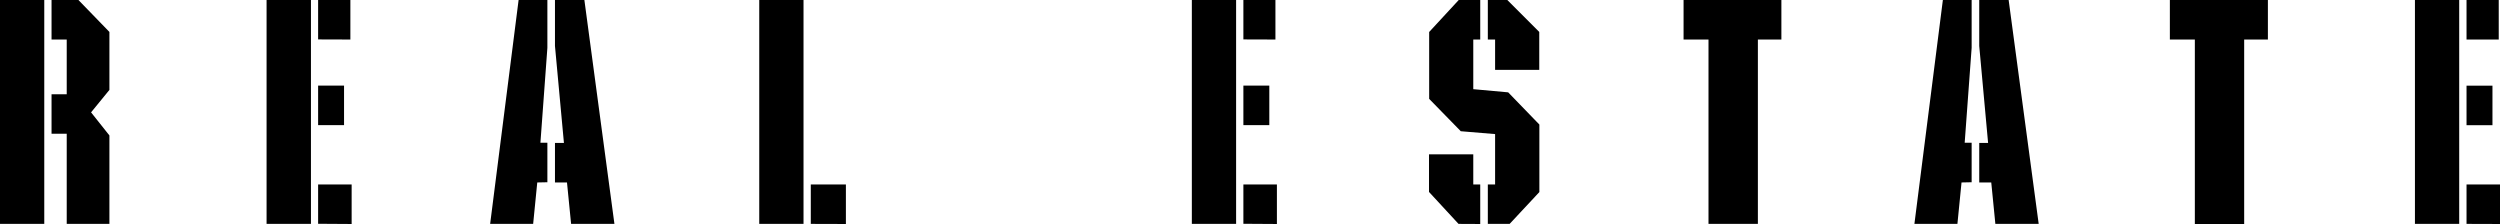 <svg xmlns="http://www.w3.org/2000/svg" viewBox="0 0 474.35 42.48"><g id="レイヤー_2" data-name="レイヤー 2"><g id="レイヤー_1-2" data-name="レイヤー 1"><path d="M8.4,42.48H0V0H8.4Zm4.26,0V25.38H9.78v-7.5h2.88V7.5H9.78V0h5.1l5.88,6.06v11l-3.48,4.26,3.48,4.38V42.48Z"/><path d="M50.58,42.48V0H59V42.48Zm9.78-35V0h6.12V7.5Zm0,16.26v-7.5h4.92v7.5Zm0,18.72V35h6.36v7.5Z"/><path d="M101.94,34.62l-.78,7.86H93L98.4,0h5.46V9.08l-1.32,18h1.32v7.5Zm3.36-25.9V0h5.58l5.7,42.48h-8.22l-.78-7.86H105.3v-7.5H107Z"/><path d="M144.06,42.48V0h8.4V42.48Zm9.78,0V35h6.66v7.5Z"/><path d="M226.14,42.48V0h8.4V42.48Zm9.78-35V0H242V7.5Zm0,16.26v-7.5h4.92v7.5Zm0,18.72V35h6.36v7.5Z"/><path d="M286.44,42.48H282.3V35h1.38V25.44l-6.51-.54-6-6.14V6.07L276.78,0h4.08V7.5h-1.32v9.42l6.62.6,5.92,6.11V36.44Zm-9.7,0-5.6-6.06V29.28h8.4V35h1.32v7.5Zm6.94-29.22V7.5H282.3V0H286l6.06,6.06v7.2Z"/><path d="M333.54,7.5v35h-9.37V7.5h-4.73V0H338V7.5Z"/><path d="M372.18,34.62l-.78,7.86h-8.16L368.64,0h5.46V9.08l-1.32,18h1.32v7.5Zm3.36-25.9V0h5.58l5.7,42.48H378.6l-.78-7.86h-2.28v-7.5h1.68Z"/><path d="M425.81,7.5v35h-9.36V7.5h-4.74V0h18.6V7.5Z"/><path d="M458.21,42.48V0h8.4V42.48ZM468,7.5V0h6.11V7.5Zm0,16.26v-7.5h4.92v7.5Zm0,18.72V35h6.35v7.5Z"/></g></g></svg>
